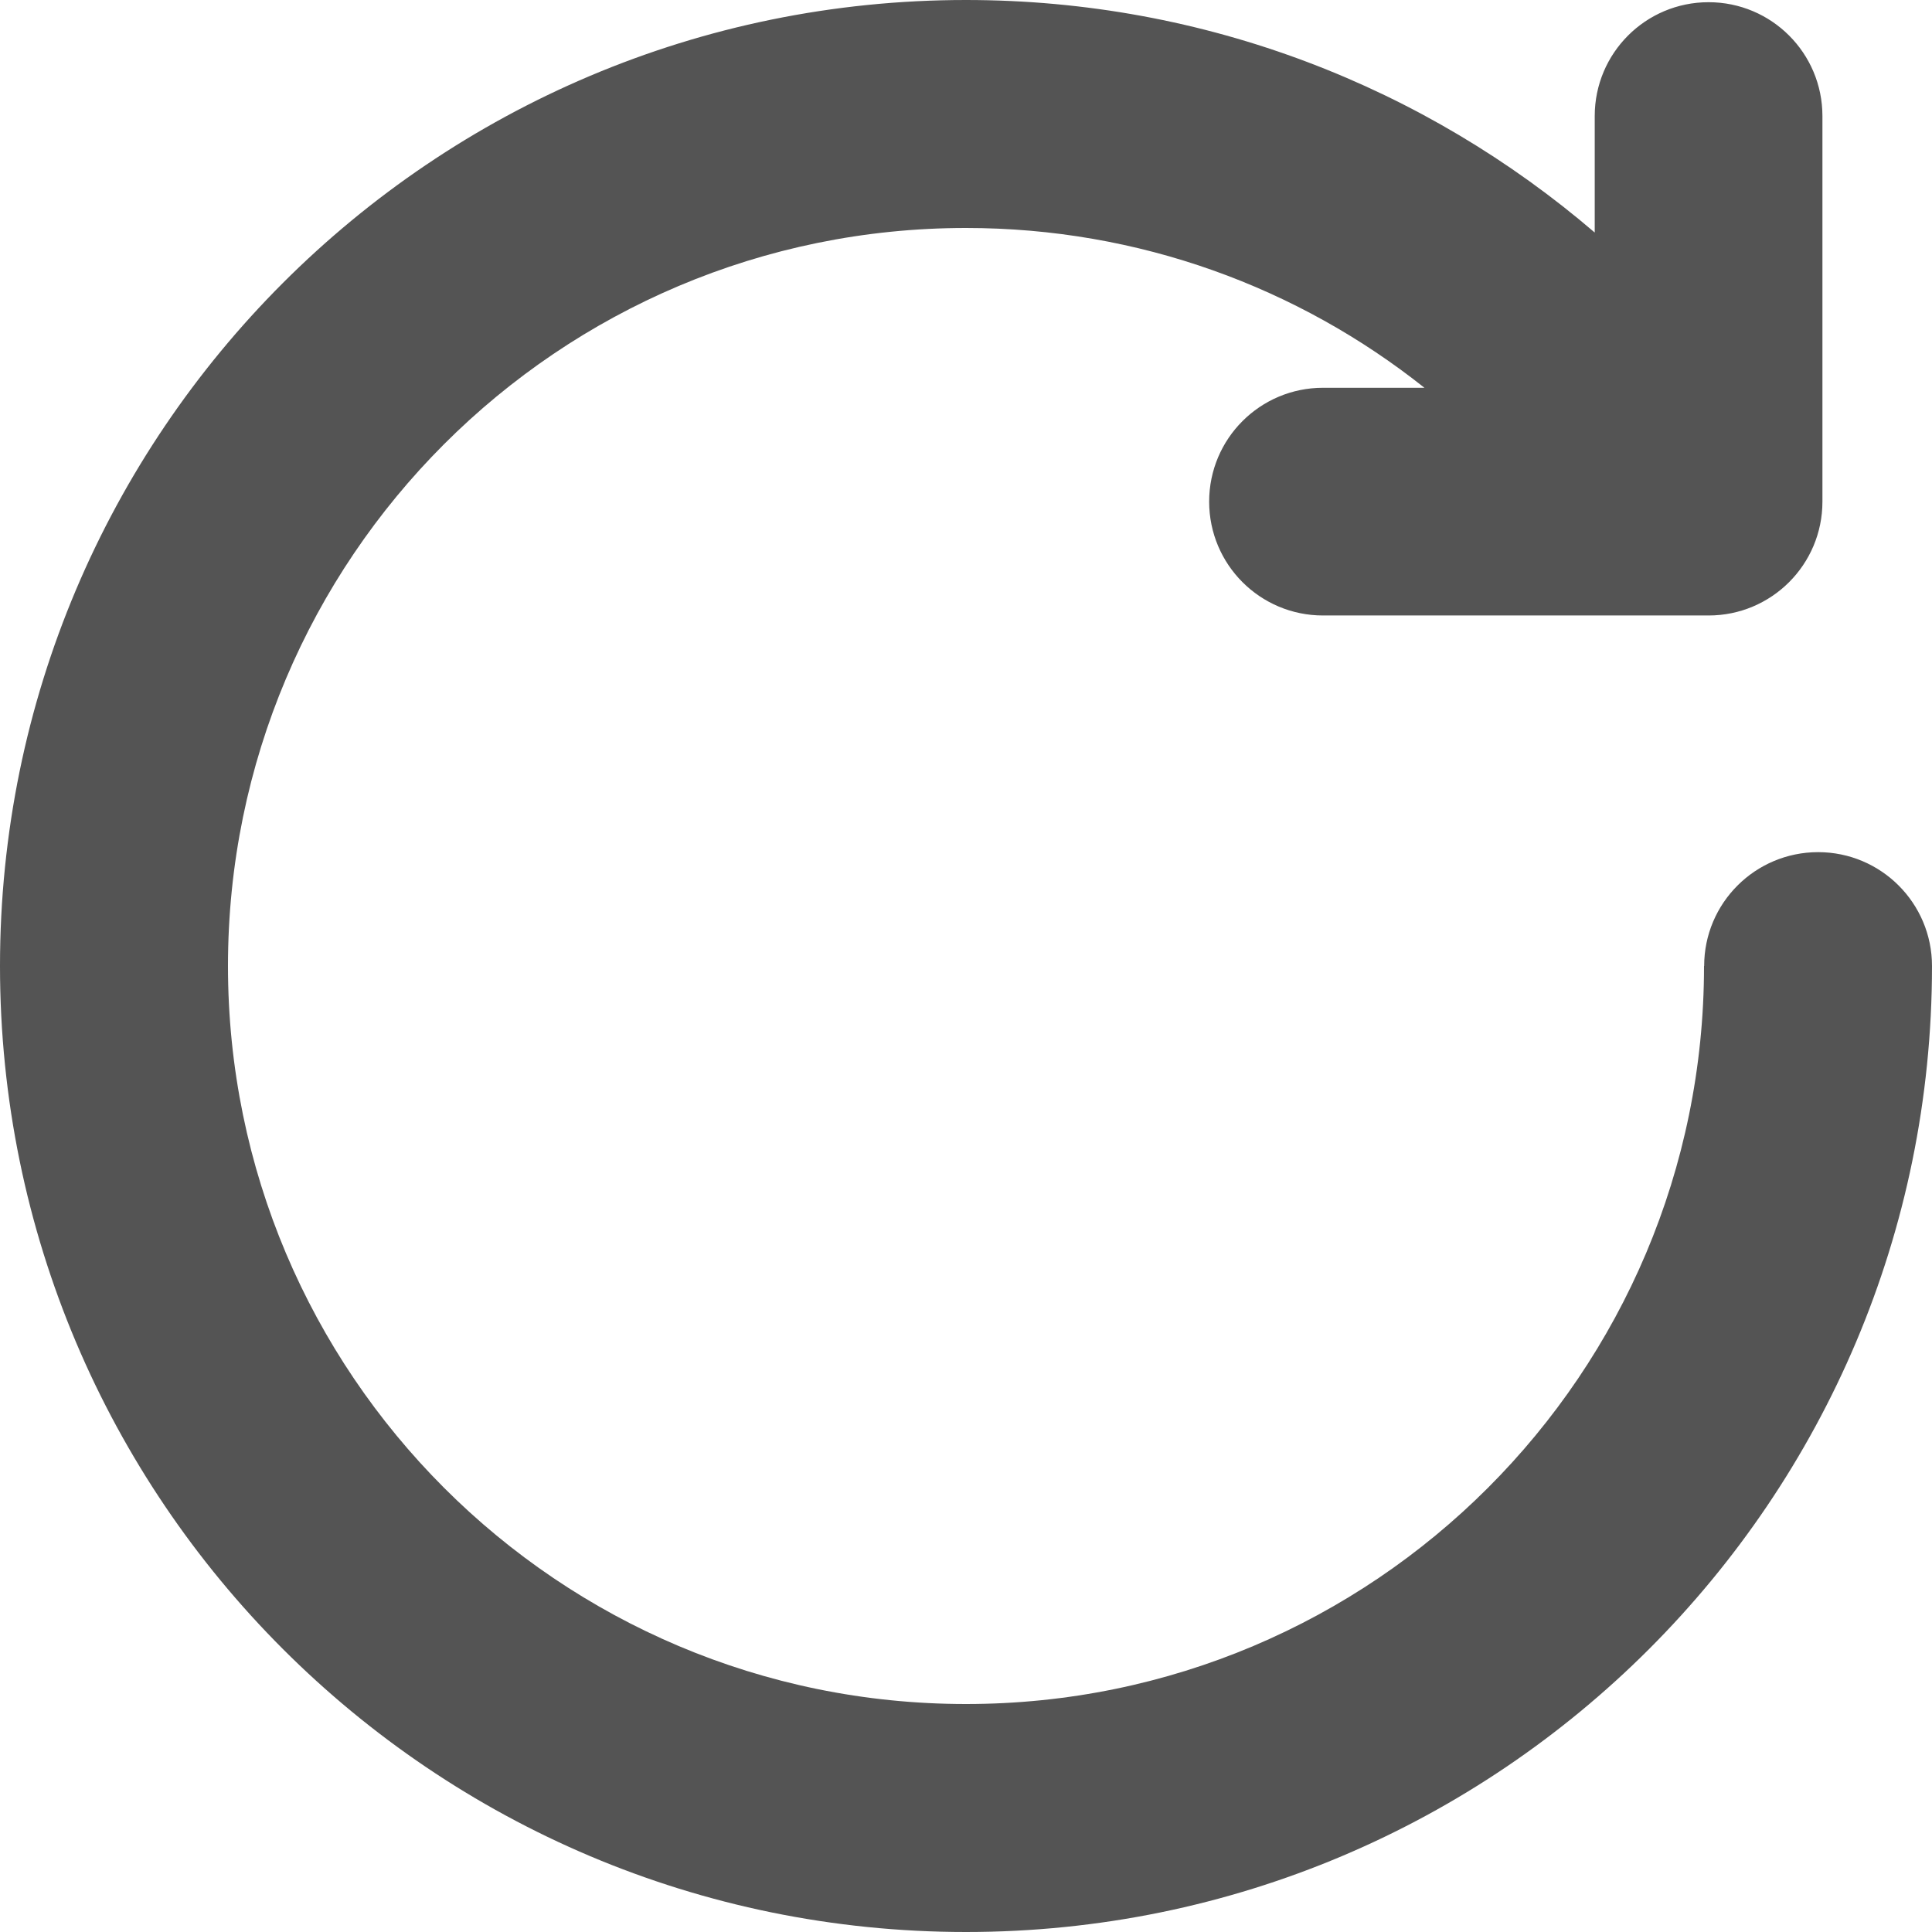 <svg width="14" height="14" viewBox="0 0 14 14" fill="none" xmlns="http://www.w3.org/2000/svg">
<g clip-path="url(#clip0_1287_58119)">
<path d="M13.175 6.175C12.719 6.175 12.349 6.544 12.349 7H12.348C12.348 9.954 9.954 12.348 7 12.348C4.046 12.348 1.652 9.954 1.652 7C1.652 4.046 4.046 1.652 7 1.652C8.256 1.652 9.41 2.085 10.322 2.81H9.587C9.131 2.81 8.762 3.179 8.762 3.635C8.762 4.091 9.131 4.46 9.587 4.46H12.381C12.837 4.46 13.206 4.091 13.206 3.635V0.841C13.206 0.385 12.837 0.016 12.381 0.016C11.925 0.016 11.556 0.385 11.556 0.841V1.685C10.331 0.635 8.74 0 7 0C3.134 0 0 3.134 0 7C0 10.866 3.134 14 7 14C10.866 14 14 10.866 14 7C14 6.544 13.63 6.175 13.175 6.175Z" fill="#545454"/>
</g>
<defs>
<clipPath id="clip0_1287_58119">
<rect width="14" height="14" fill="white"/>
</clipPath>
</defs>
</svg>
